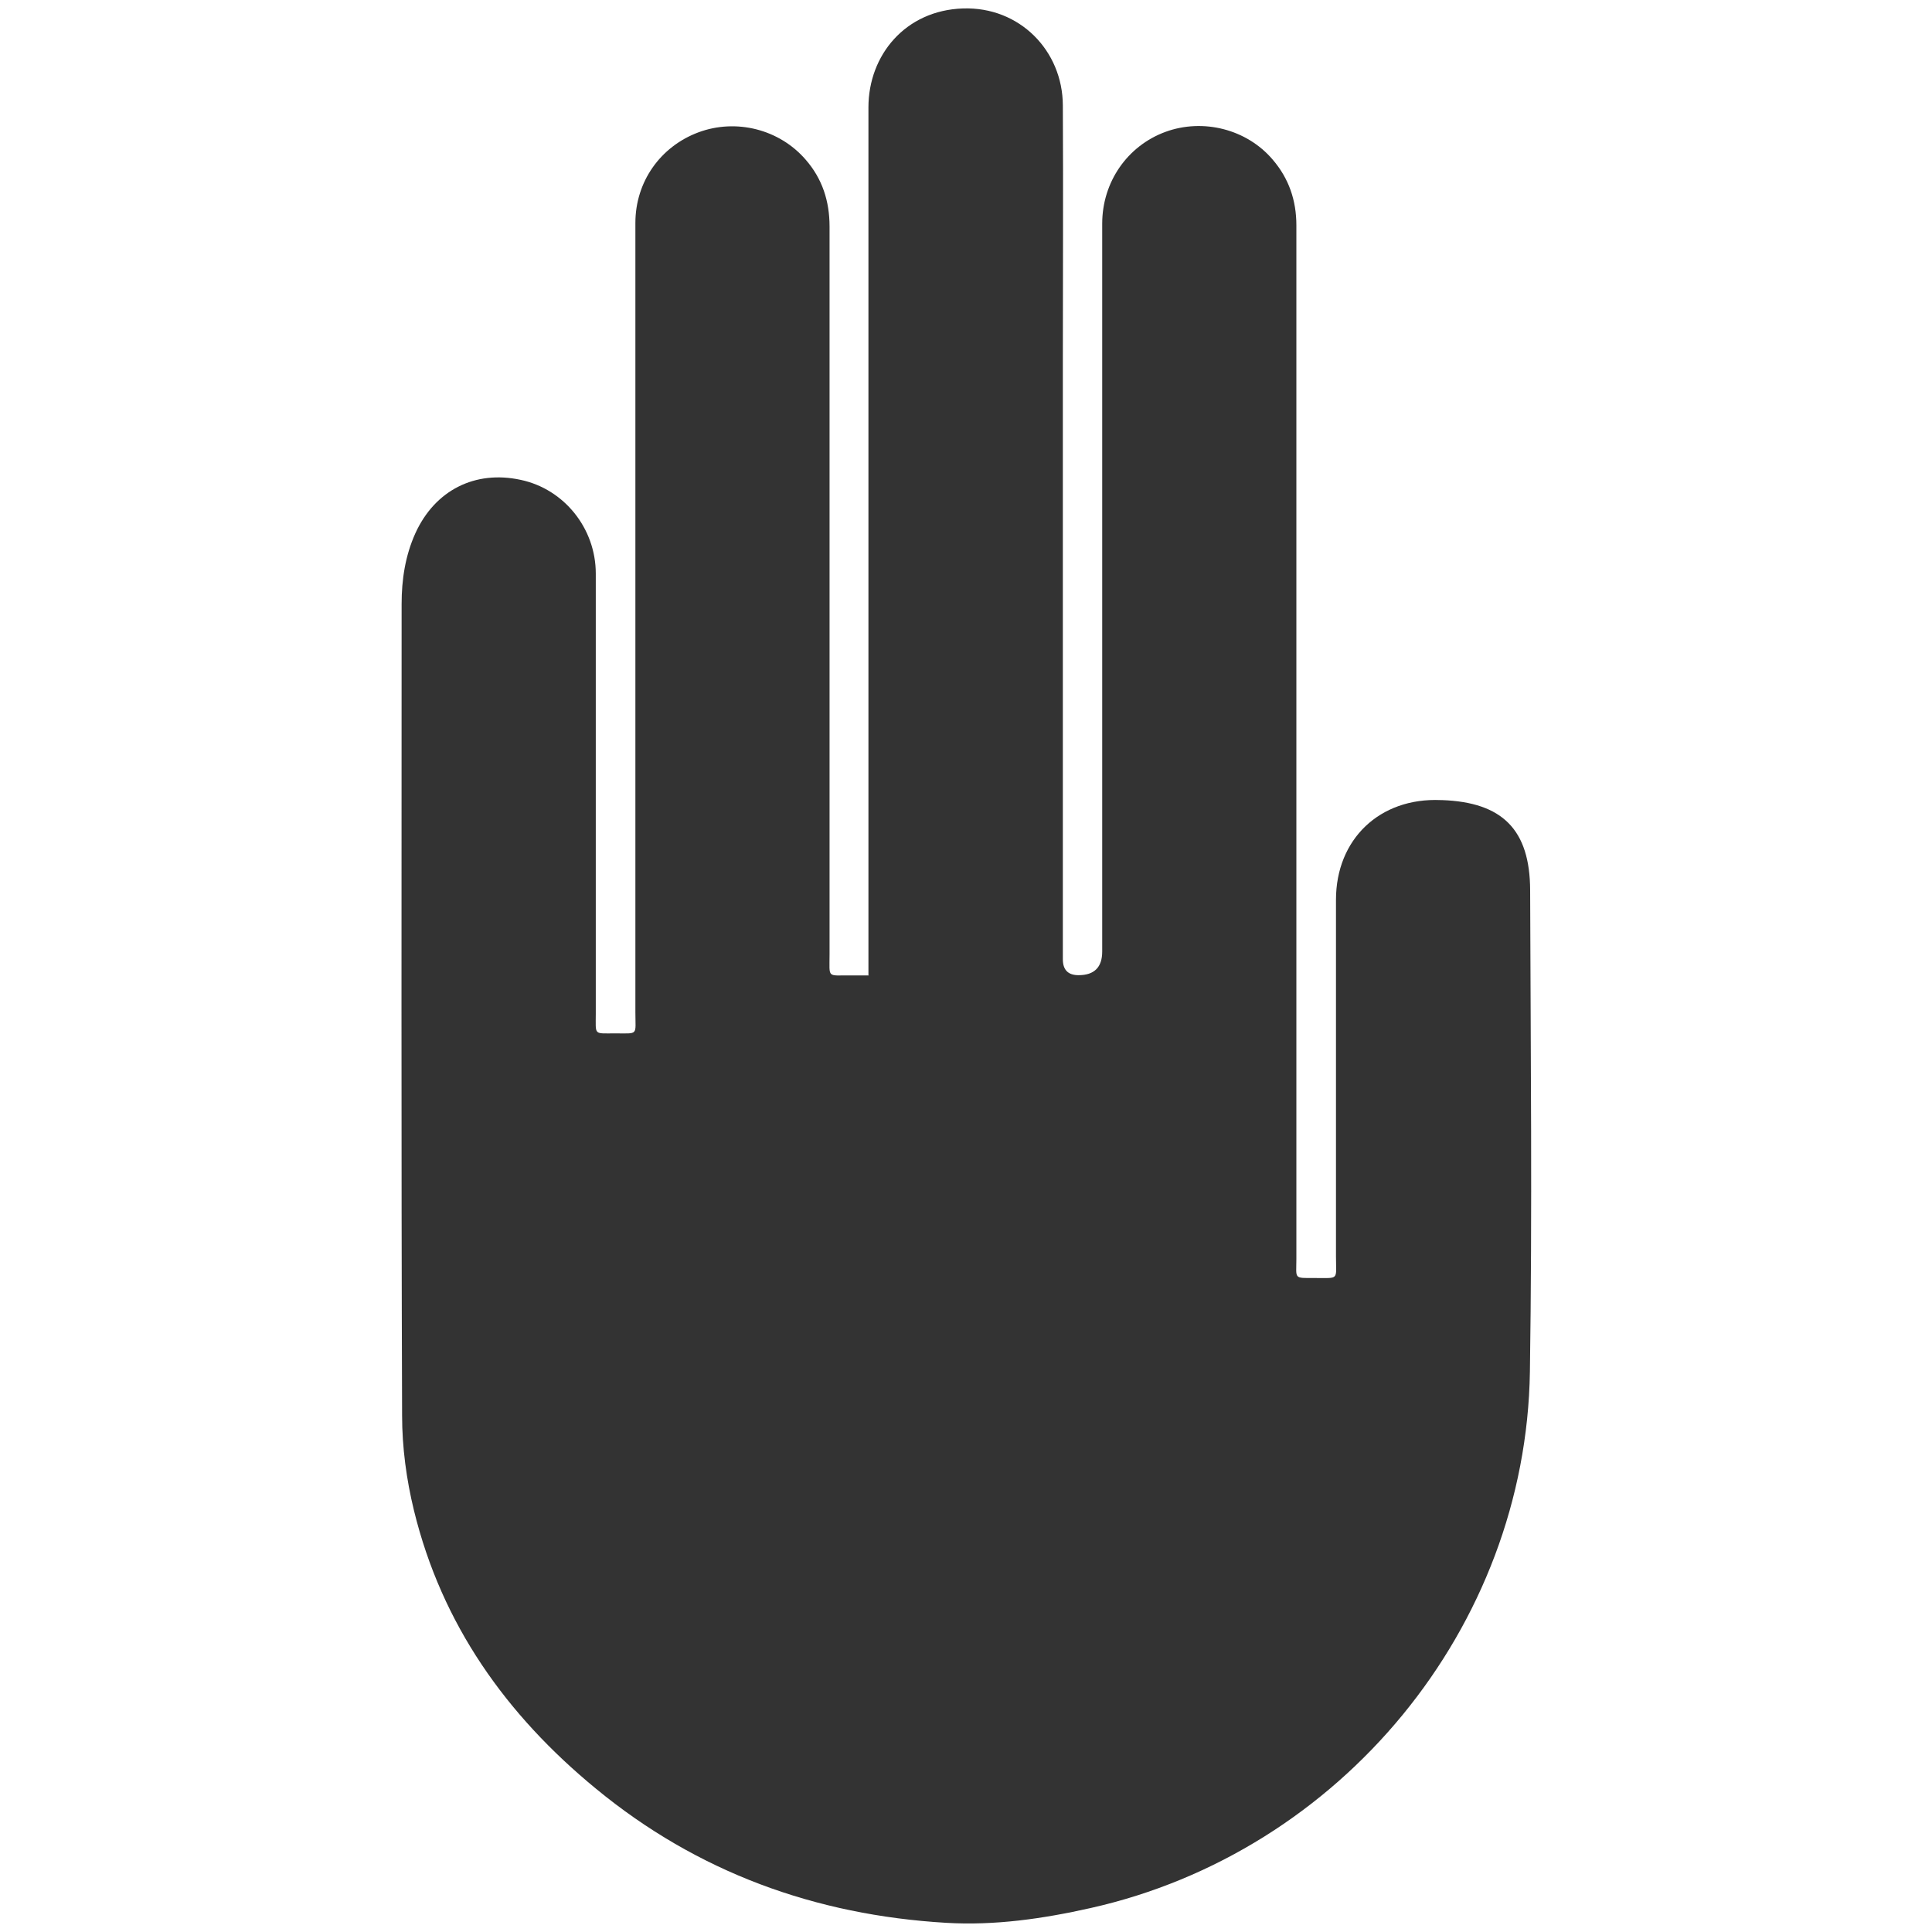 <?xml version="1.0" encoding="UTF-8"?><svg id="a" xmlns="http://www.w3.org/2000/svg" width="80" height="80" viewBox="0 0 80 80"><path d="m35.96,40.38c0-.3,0-.54,0-.77,0-11.72,0-23.44,0-35.16,0-2.17,1.53-4.02,3.91-4.1,2.35-.08,4.13,1.75,4.14,4.01.02,3.58,0,7.17,0,10.75,0,8.2,0,16.41,0,24.61q0,.66.65.66.98,0,.98-.98c0-10.05,0-20.09,0-30.14,0-1.72,1.04-3.22,2.62-3.8,1.56-.57,3.37-.11,4.44,1.15.67.78.98,1.69.98,2.72,0,14.27,0,28.53,0,42.8,0,.84-.13.79.77.79,1.02,0,.87.1.87-.89,0-4.92,0-9.85,0-14.77,0-2.51,1.81-4.24,4.34-4.13.02,0,.03,0,.05,0,2.5.09,3.64,1.22,3.65,3.73.02,6.65.09,13.3-.01,19.94-.16,10.6-7.83,19.89-18.2,22.21-1.96.44-3.96.73-5.97.61-5.41-.32-10.3-2.09-14.51-5.56-3.71-3.05-6.38-6.8-7.53-11.52-.31-1.27-.49-2.61-.49-3.92-.04-11.2-.02-22.4-.02-33.61,0-1.01.15-2,.57-2.93.81-1.78,2.47-2.62,4.36-2.21,1.8.38,3.11,2.01,3.11,3.88,0,6.08,0,12.16,0,18.23,0,.9-.1.81.8.81.98,0,.84.1.84-.86,0-10.9,0-21.8,0-32.7,0-1.7,1.03-3.16,2.61-3.75,1.56-.58,3.35-.13,4.44,1.13.69.79.99,1.72.99,2.77,0,10.05,0,20.09,0,30.14,0,1.01-.12.86.89.87.22,0,.43,0,.74,0Z" style="fill:#333; stroke-width:0px;"/></svg>